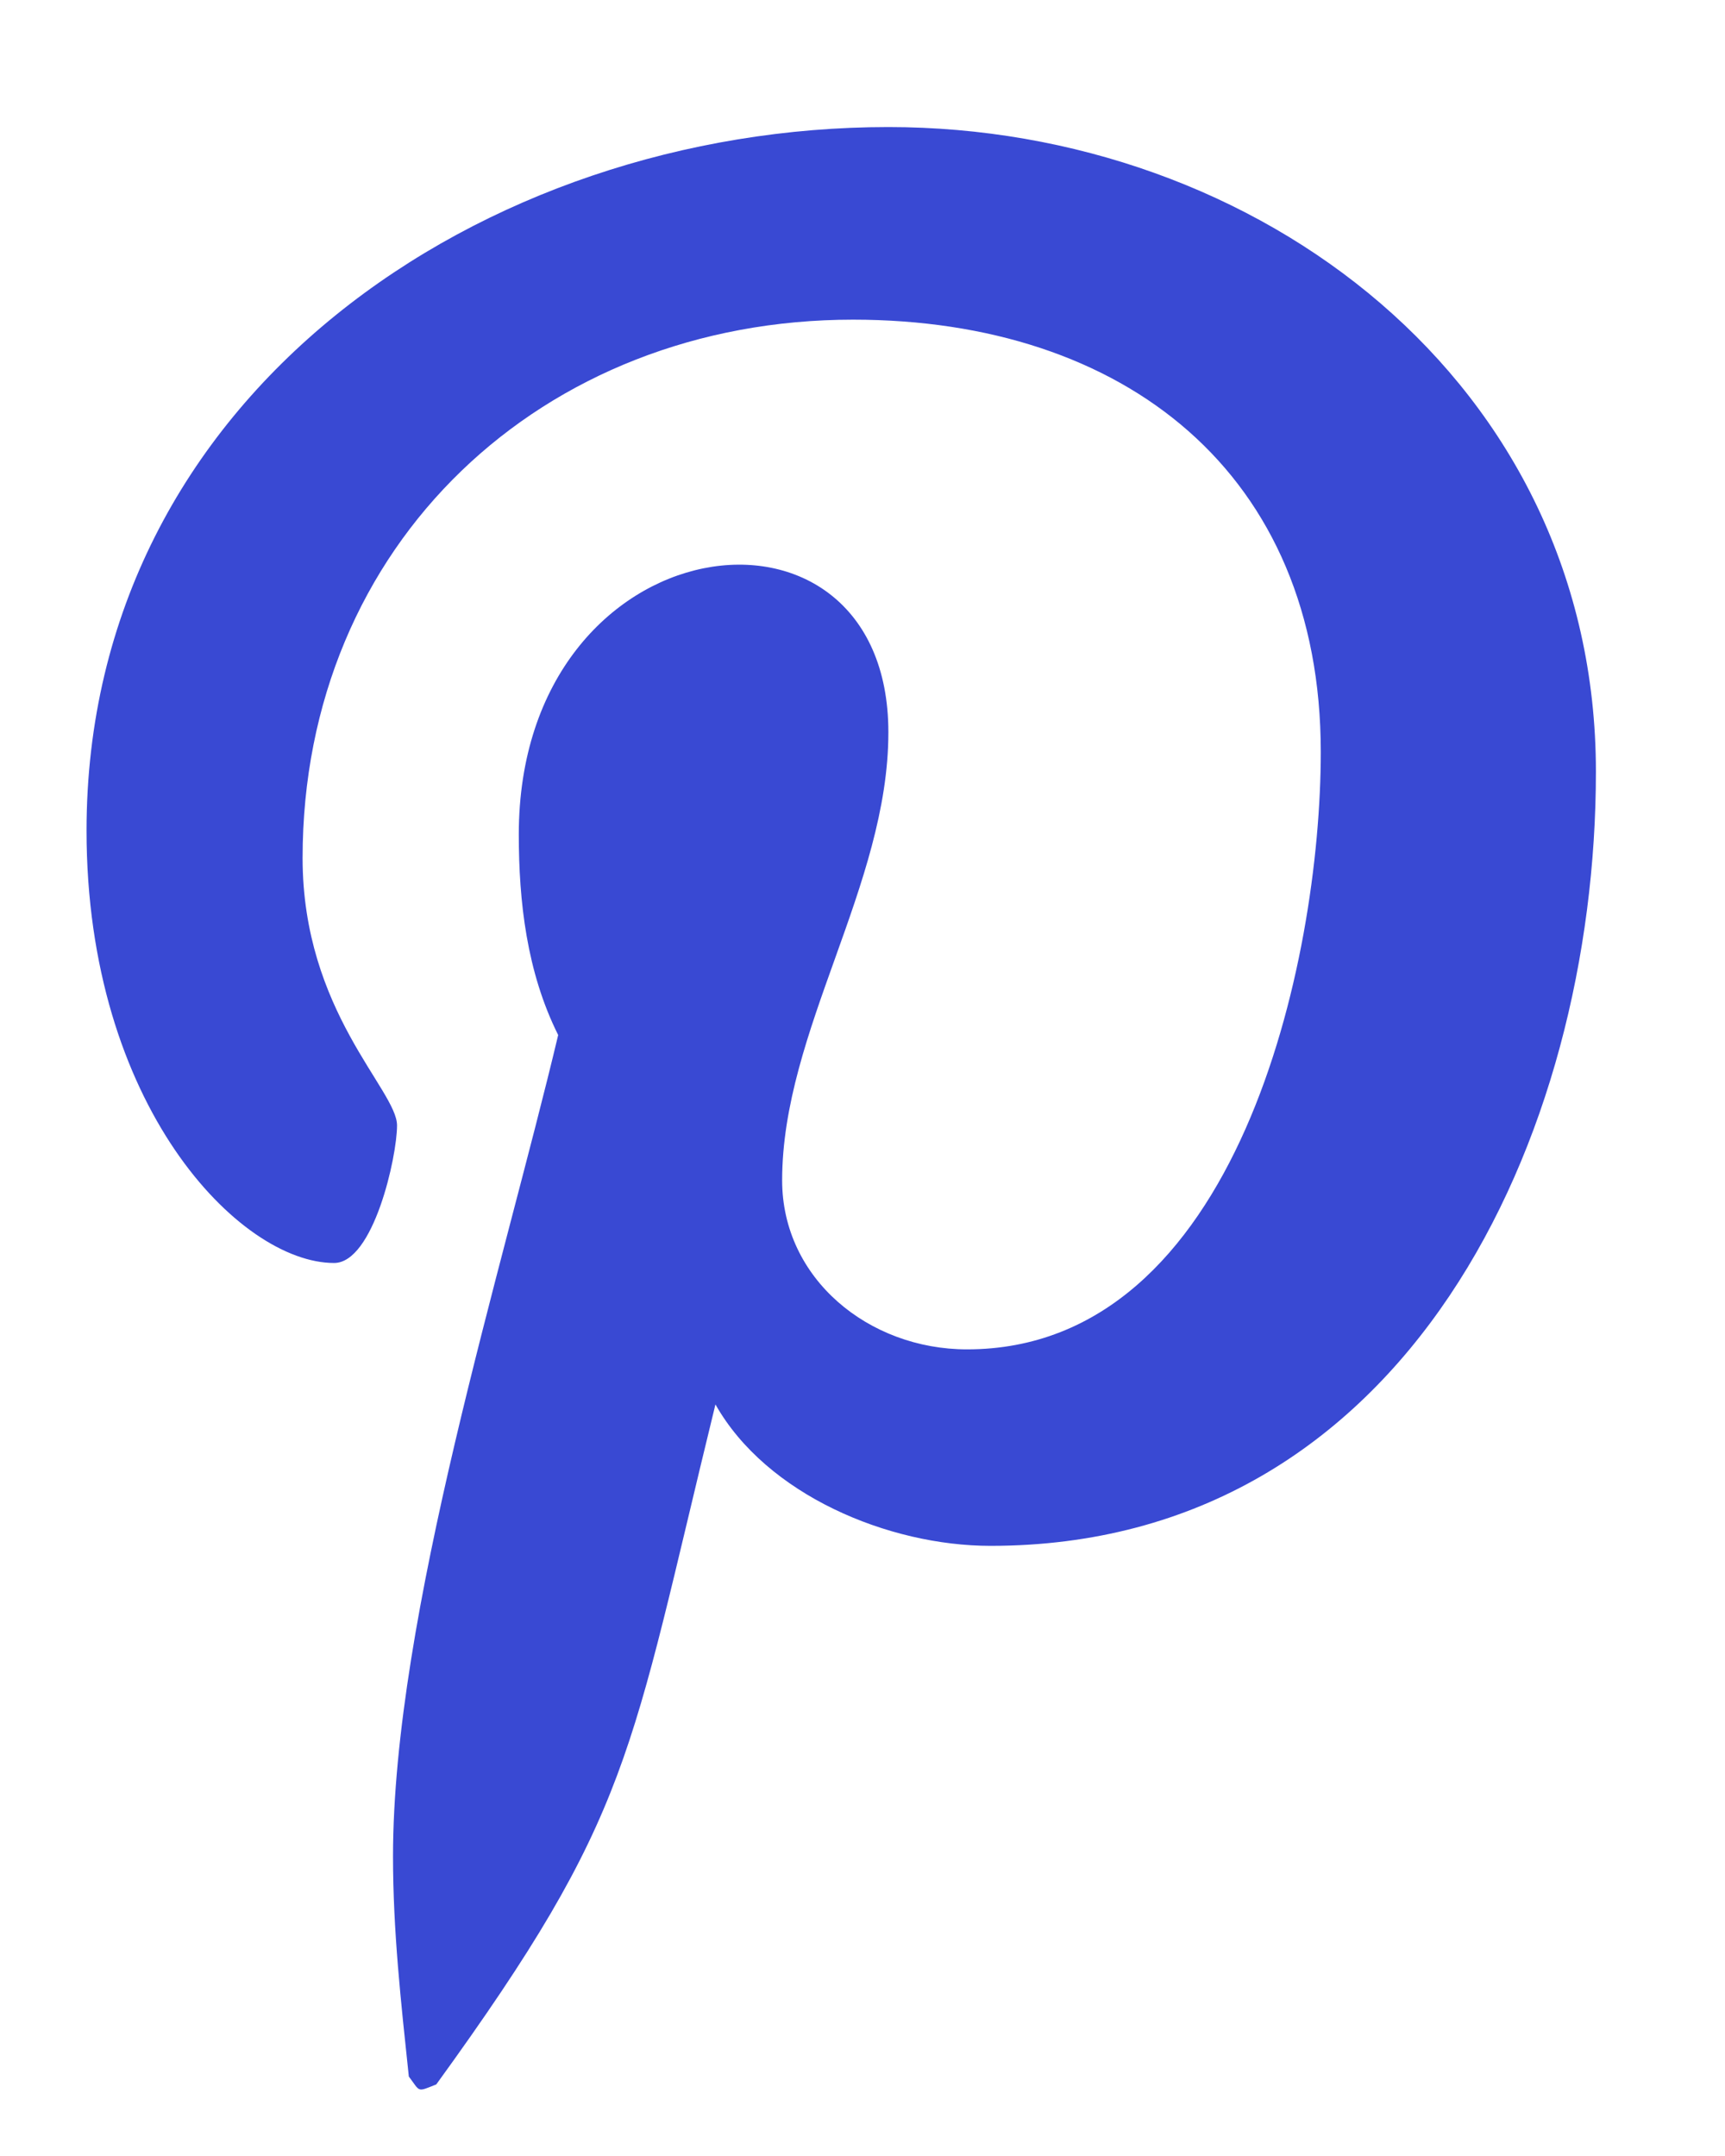 <svg width="12" height="15" viewBox="0 0 12 15" fill="none" xmlns="http://www.w3.org/2000/svg">
<path d="M6.18 0.884C8.75 0.884 11.102 2.662 11.102 5.369C11.102 7.912 9.789 10.755 6.891 10.755C6.18 10.755 5.332 10.4 4.977 9.771C4.375 12.232 4.402 12.615 3.035 14.502C2.898 14.556 2.926 14.556 2.844 14.447C2.789 13.927 2.734 13.435 2.734 12.915C2.734 11.248 3.5 8.814 3.883 7.201C3.664 6.763 3.609 6.271 3.609 5.806C3.609 3.619 6.18 3.291 6.18 5.095C6.18 6.162 5.441 7.173 5.441 8.212C5.441 8.896 6.043 9.388 6.727 9.388C8.613 9.388 9.188 6.681 9.188 5.232C9.188 3.291 7.82 2.224 5.934 2.224C3.773 2.224 2.105 3.783 2.105 5.97C2.105 7.037 2.762 7.583 2.762 7.83C2.762 8.048 2.598 8.787 2.324 8.787C1.668 8.787 0.602 7.693 0.602 5.779C0.602 2.744 3.363 0.884 6.18 0.884Z" fill="#3949D3"/>
</svg>
